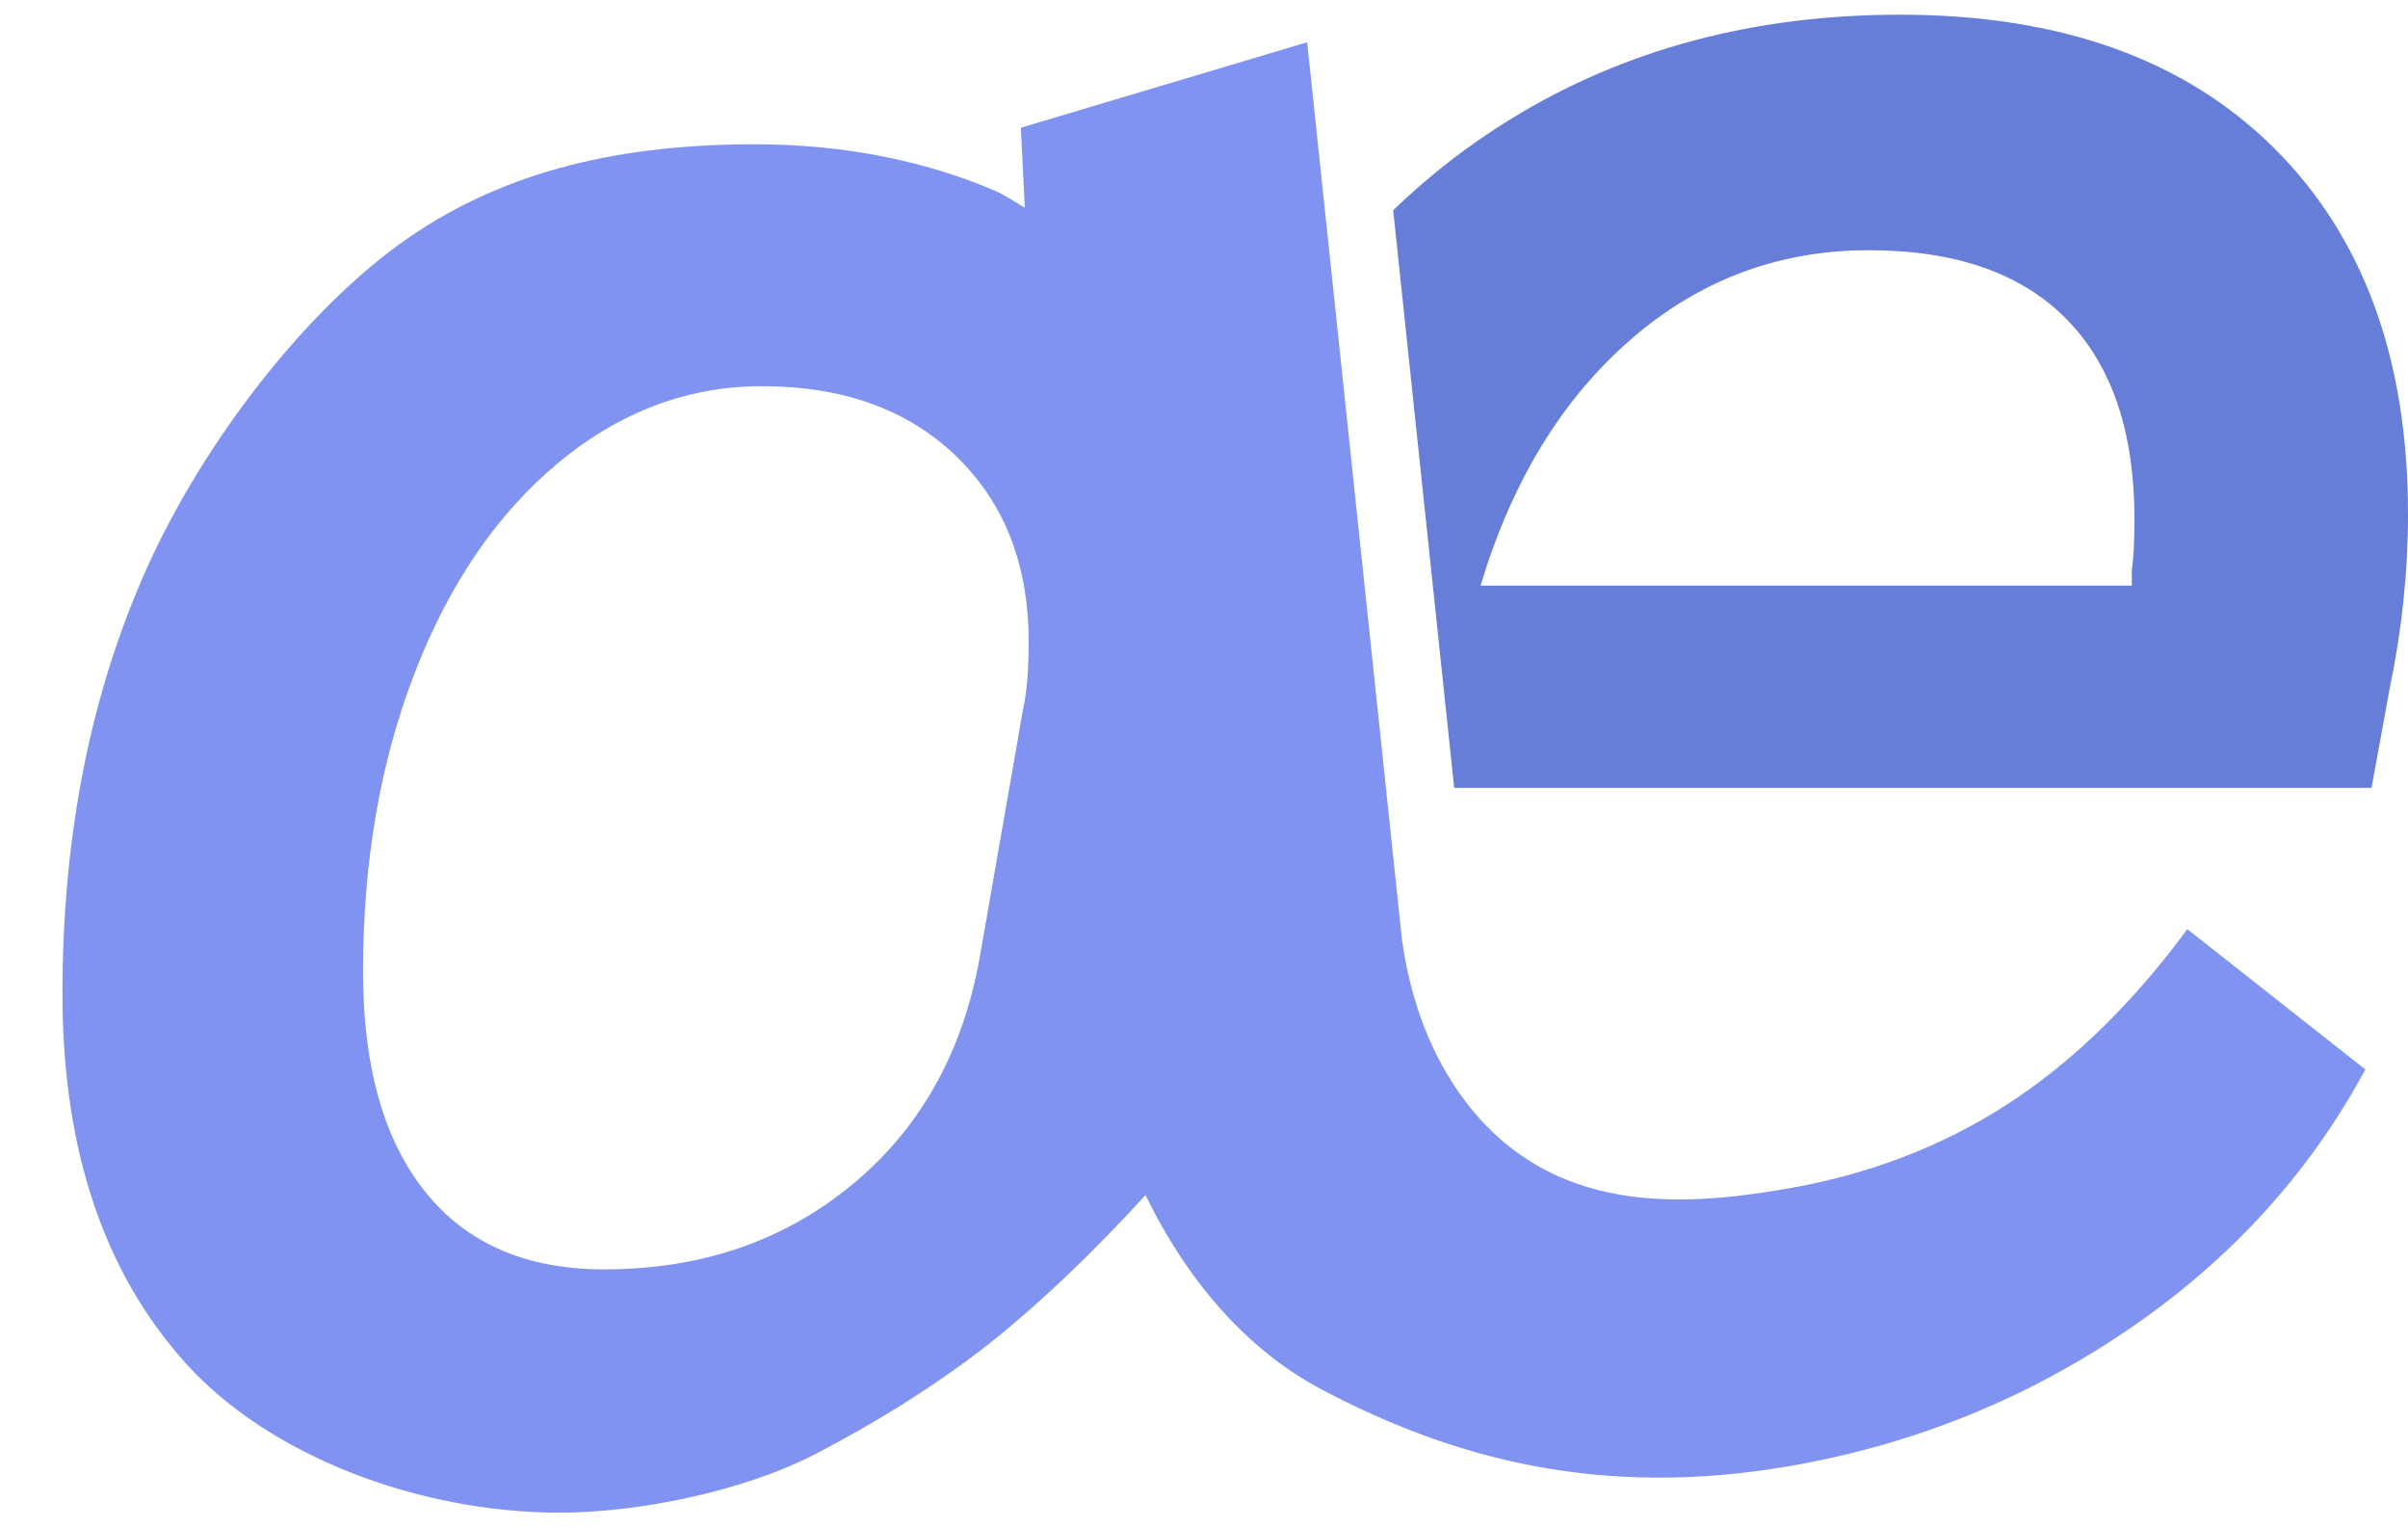 <svg width="82" height="52" viewBox="0 0 82 52" fill="none" xmlns="http://www.w3.org/2000/svg">
<g clip-path="url(#clip0_18_69)">
<path d="M77.431 5.033C74.385 2.012 70.141 0.5 64.701 0.5C59.733 0.5 55.326 1.677 51.482 4.03C50.007 4.933 48.663 5.979 47.442 7.158L49.52 26.823H80.758L81.379 23.424C81.792 21.449 82 19.473 82 17.497C82 12.21 80.477 8.055 77.431 5.033ZM72.596 19.415V19.938H50.418C51.482 16.394 53.182 13.605 55.519 11.57C57.854 9.537 60.56 8.519 63.636 8.519C66.593 8.519 68.84 9.304 70.379 10.873C71.916 12.441 72.685 14.708 72.685 17.672C72.685 18.427 72.654 19.008 72.596 19.415Z" fill="#667ED8"/>
<path d="M74.487 31.635C72.599 34.191 70.546 36.186 68.326 37.615C66.106 39.046 63.601 40 60.812 40.477C57.243 41.088 52.864 41.363 49.926 37.528C48.692 35.918 48.01 33.964 47.739 31.966L47.207 26.933L44.891 5.012L44.513 1.438L34.764 4.348L34.79 4.885C34.79 4.885 34.831 5.729 34.898 7.072C34.51 6.832 34.137 6.607 33.969 6.533C31.647 5.519 28.852 4.912 25.718 4.912C21.282 4.912 17.294 5.745 13.864 8.127C10.433 10.51 6.932 15.052 5.01 19.323C3.087 23.594 2.127 28.432 2.127 33.836C2.127 39.125 3.531 43.324 6.341 46.431C9.149 49.541 14.217 51.5 19.067 51.5C21.669 51.5 25.278 50.797 27.78 49.497C29.835 48.428 31.532 47.349 32.953 46.305C35.226 44.633 37.534 42.312 39.006 40.688C39.196 41.071 39.393 41.45 39.605 41.819C40.926 44.113 42.684 46.08 45.027 47.317C49.561 49.711 54.588 51.001 60.882 49.924C65.099 49.203 68.953 47.656 72.444 45.286C75.934 42.915 78.635 39.957 80.548 36.411L74.487 31.635ZM34.853 24.066L33.354 32.645C32.765 35.881 31.31 38.451 28.988 40.357C26.664 42.264 23.858 43.217 20.565 43.217C17.919 43.217 15.891 42.337 14.48 40.574C13.068 38.813 12.363 36.314 12.363 33.078C12.363 29.324 12.951 25.929 14.127 22.897C15.303 19.864 16.934 17.481 19.022 15.748C19.785 15.114 20.578 14.599 21.4 14.197C22.827 13.499 24.341 13.148 25.945 13.148C28.708 13.148 30.913 13.942 32.56 15.531C33.808 16.738 34.581 18.235 34.883 20.023C34.979 20.59 35.029 21.186 35.029 21.813C35.029 22.796 34.97 23.546 34.853 24.066Z" fill="#8093F1"/>
<path d="M37.105 10.372H32.805V14.597H37.105V10.372Z" fill="#8093F1"/>
</g>
<defs>
<clipPath id="clip0_18_69">
<rect width="82" height="51" fill="white" transform="translate(0 0.5)"/>
</clipPath>
</defs>
</svg>
